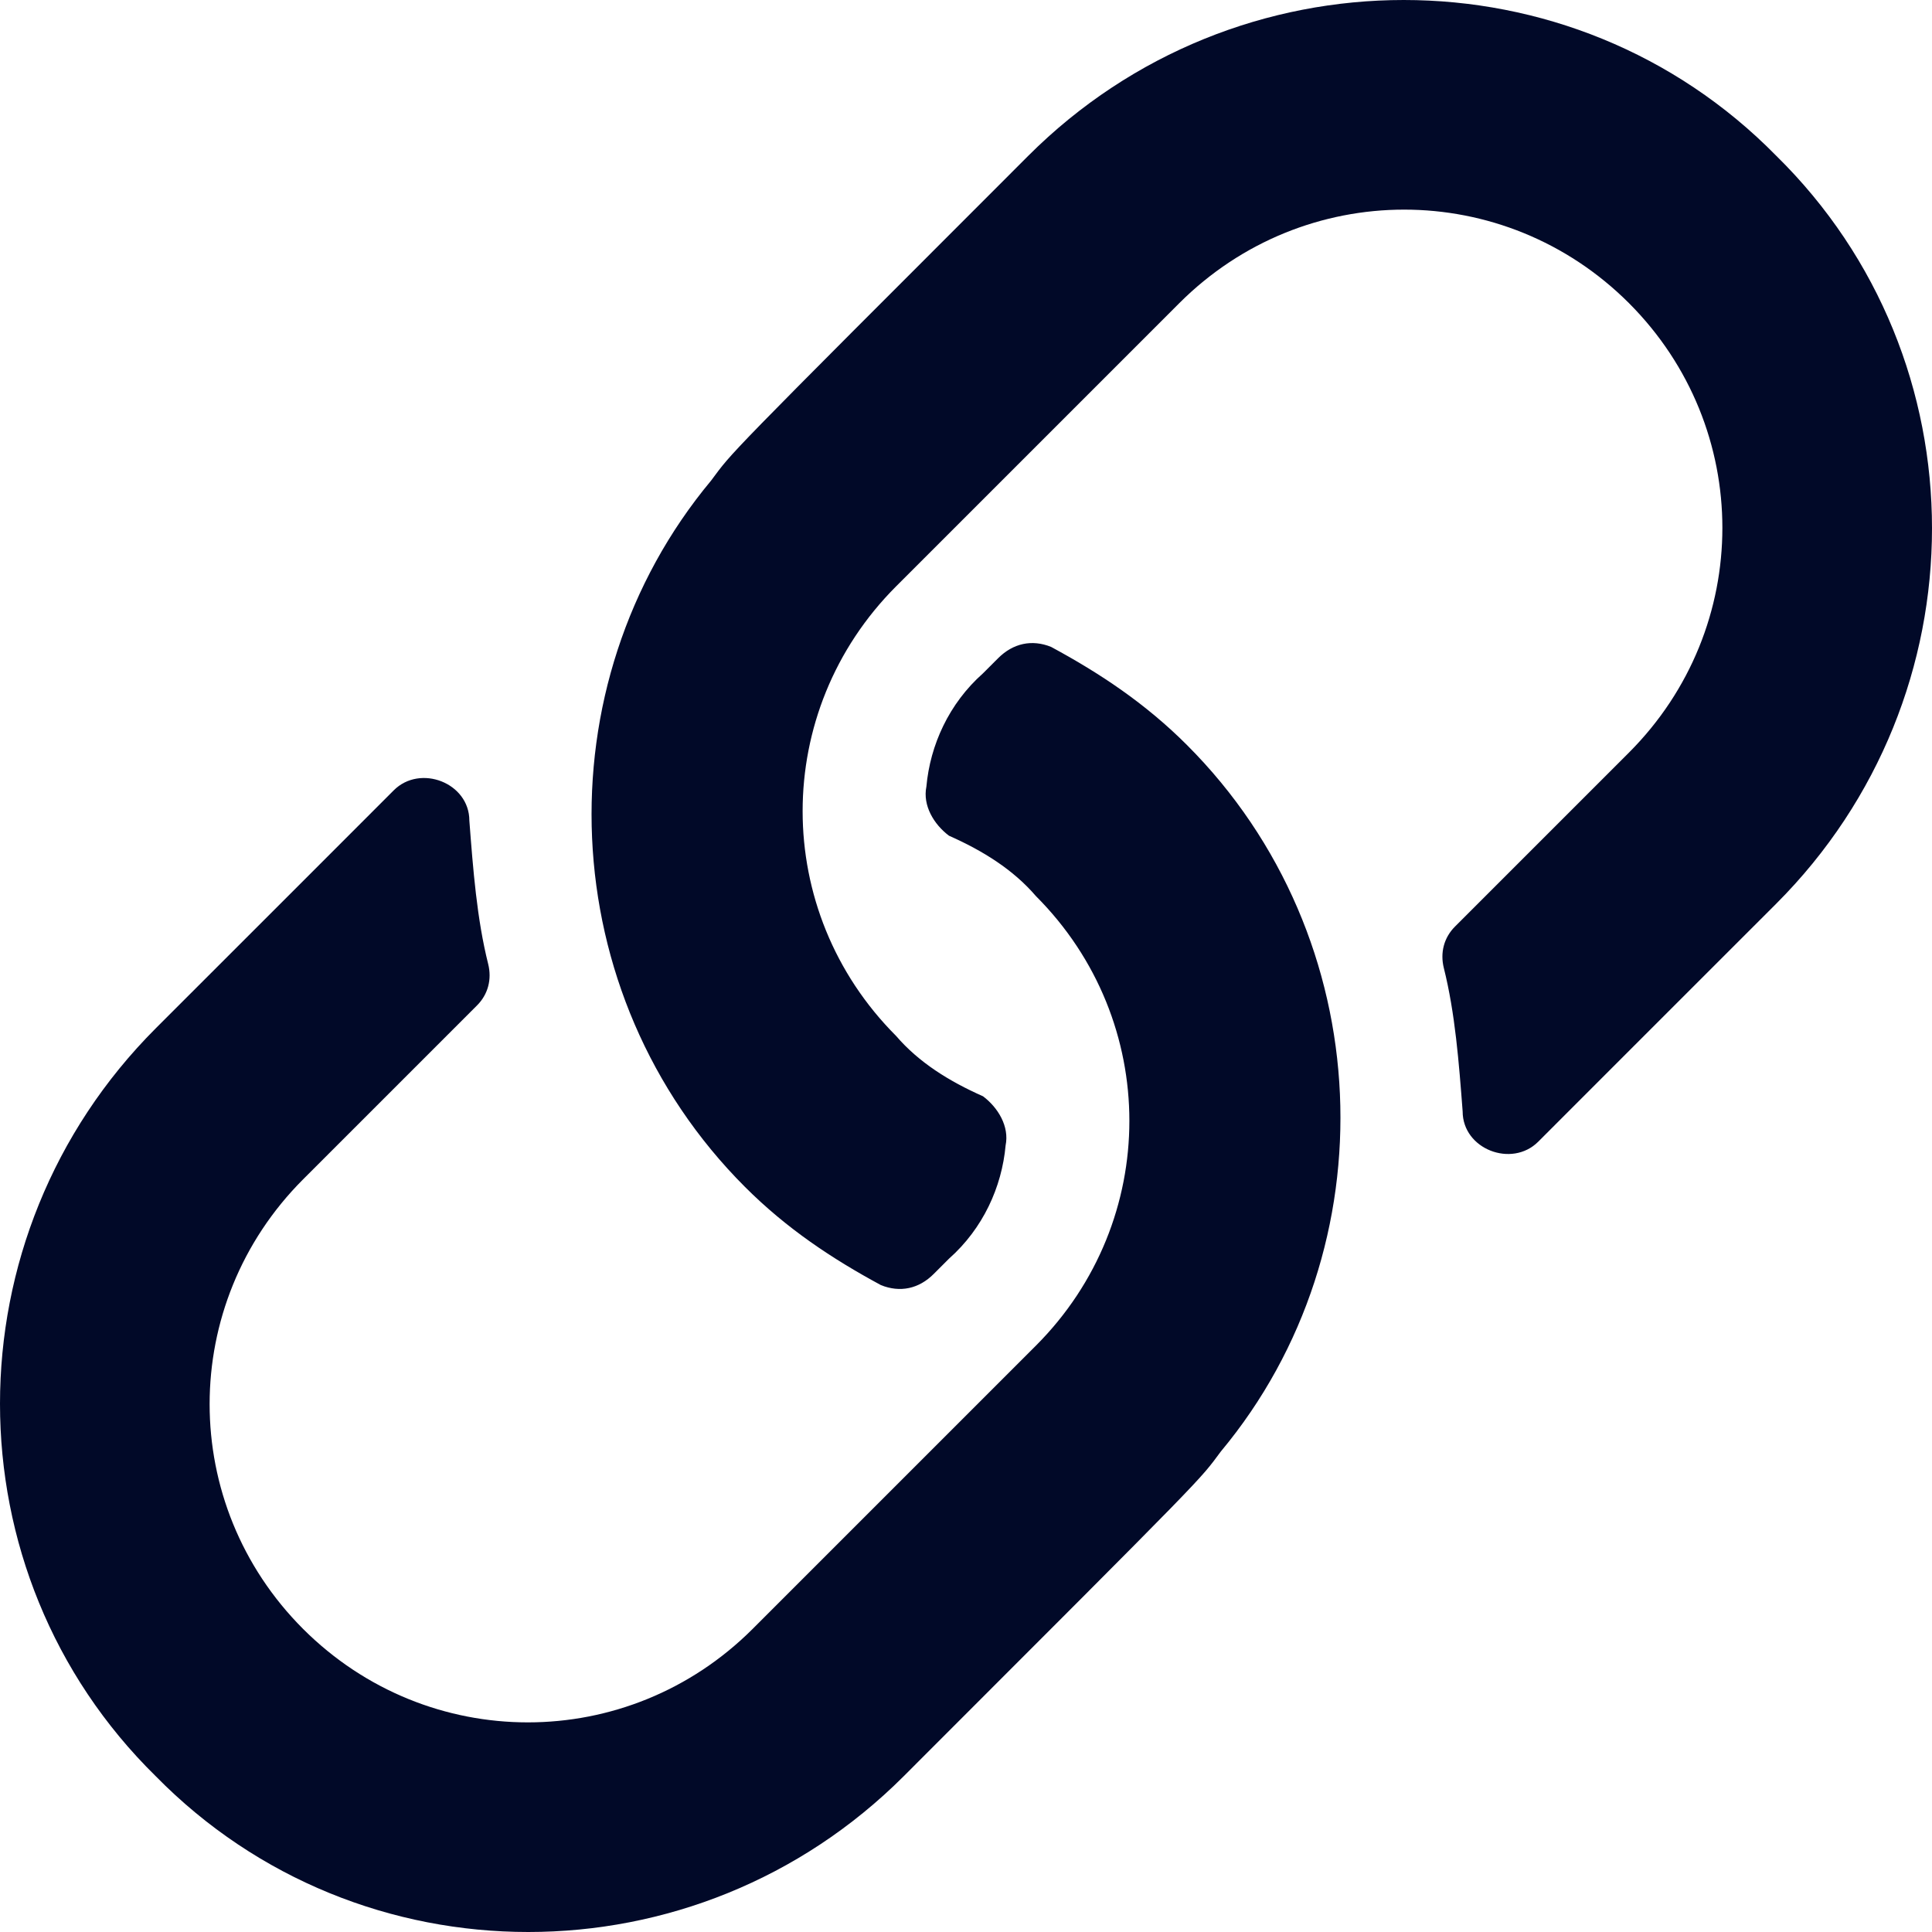 <svg width="16" height="16" viewBox="0 0 16 16" fill="none" xmlns="http://www.w3.org/2000/svg">
<path d="M9.83 6.17C9.486 5.826 9.11 5.576 8.704 5.357C8.547 5.294 8.391 5.326 8.266 5.451L8.141 5.576C7.859 5.826 7.703 6.17 7.672 6.514C7.64 6.671 7.734 6.827 7.859 6.921C8.141 7.046 8.391 7.202 8.579 7.421C9.611 8.454 9.611 10.111 8.579 11.144L6.233 13.49C5.2 14.522 3.543 14.522 2.51 13.49C1.478 12.457 1.478 10.8 2.51 9.767L3.949 8.328C4.043 8.235 4.074 8.109 4.043 7.984C3.949 7.609 3.918 7.202 3.887 6.796C3.887 6.483 3.48 6.326 3.261 6.545C2.886 6.921 2.291 7.515 1.29 8.516C-0.43 10.237 -0.43 13.021 1.29 14.71C2.979 16.43 5.763 16.43 7.484 14.71C10.049 12.145 9.924 12.27 10.111 12.02C11.519 10.33 11.425 7.765 9.83 6.17ZM14.71 1.29C13.021 -0.43 10.237 -0.43 8.516 1.29C5.951 3.855 6.076 3.73 5.889 3.98C4.481 5.67 4.575 8.235 6.17 9.83C6.514 10.174 6.89 10.424 7.296 10.643C7.453 10.706 7.609 10.675 7.734 10.549L7.859 10.424C8.141 10.174 8.297 9.83 8.328 9.486C8.36 9.329 8.266 9.173 8.141 9.079C7.859 8.954 7.609 8.798 7.421 8.579C6.389 7.546 6.389 5.889 7.421 4.856L9.767 2.51C10.8 1.478 12.457 1.478 13.49 2.51C14.522 3.543 14.522 5.2 13.49 6.233L12.051 7.672C11.957 7.765 11.926 7.891 11.957 8.016C12.051 8.391 12.082 8.798 12.113 9.204C12.113 9.517 12.52 9.674 12.739 9.455C13.114 9.079 13.709 8.485 14.71 7.484C16.43 5.763 16.43 2.979 14.71 1.29Z" fill="#010928"/>
</svg>
